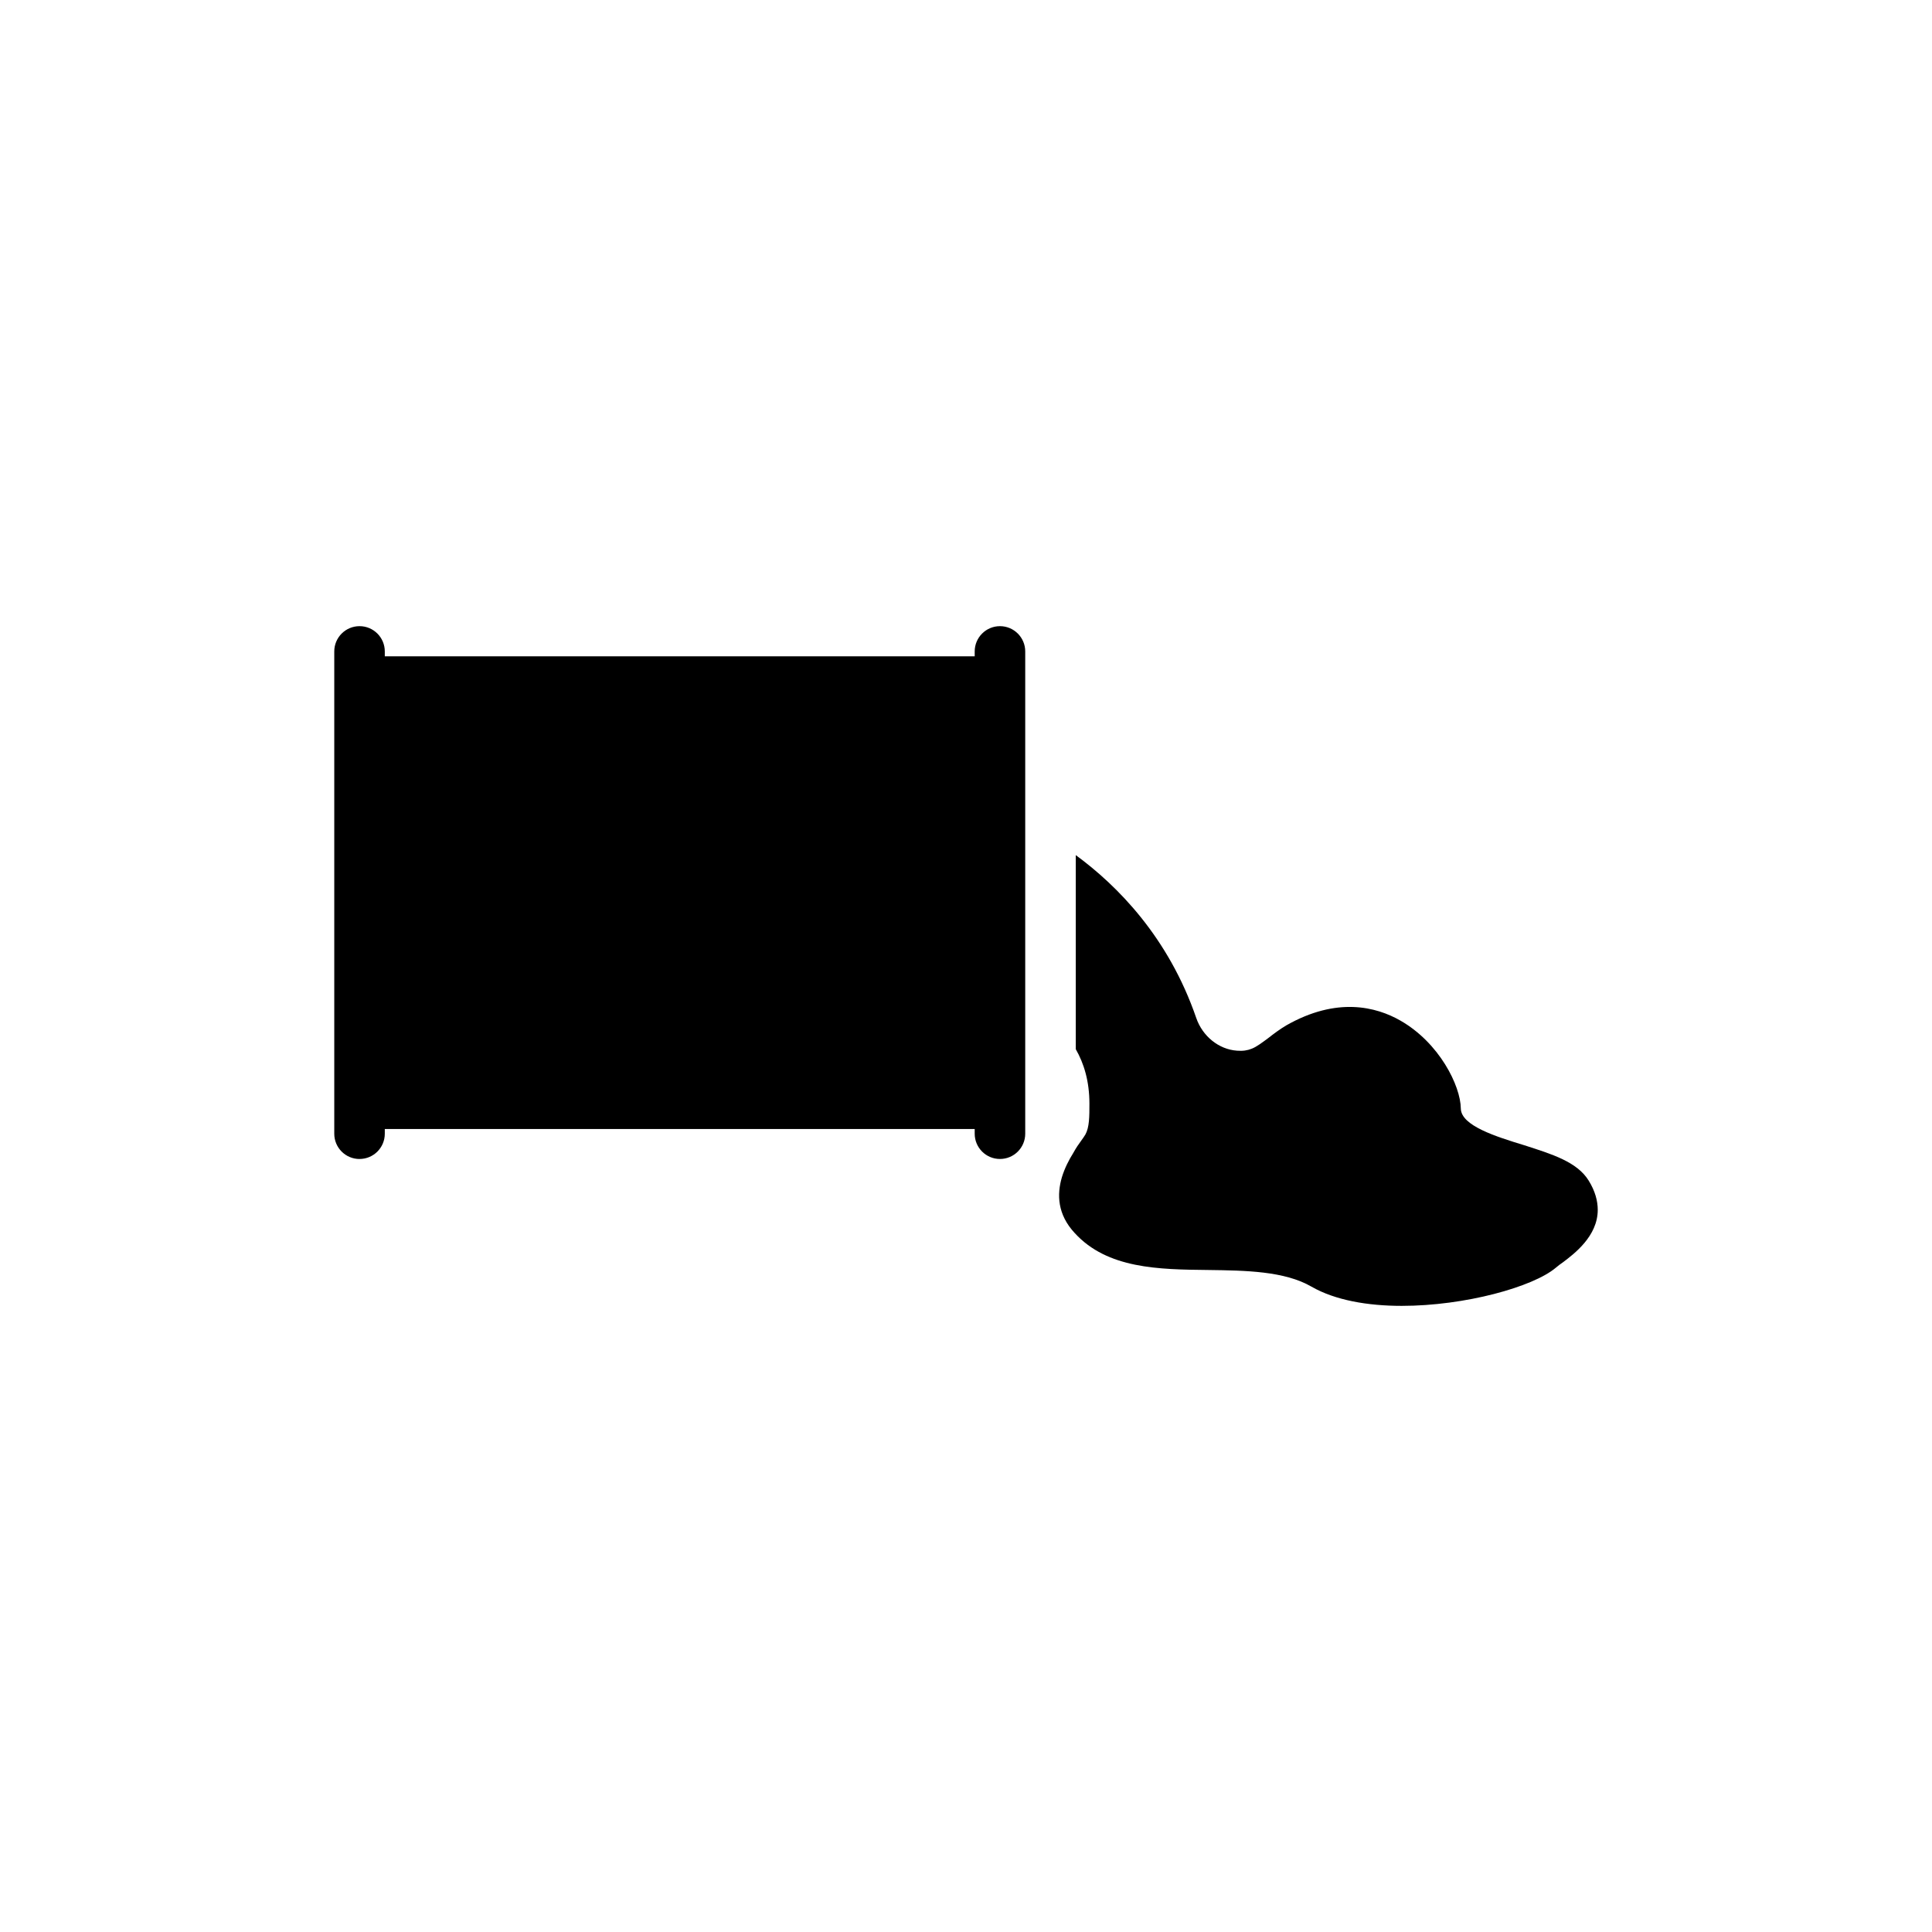 <?xml version="1.0" encoding="UTF-8"?>
<!-- Uploaded to: ICON Repo, www.iconrepo.com, Generator: ICON Repo Mixer Tools -->
<svg fill="#000000" width="800px" height="800px" version="1.1" viewBox="144 144 512 512" xmlns="http://www.w3.org/2000/svg">
 <g>
  <path d="m239.28 451.14c3.699 0 6.695-2.996 6.695-6.695v-1.246h156.33v1.246c0 3.699 2.996 6.695 6.695 6.695 3.699 0 6.695-2.996 6.695-6.695v-127.81c0-3.695-3-6.695-6.695-6.695-3.699 0-6.695 3-6.695 6.695v1.293h-156.33v-1.293c0-3.695-2.996-6.695-6.695-6.695-3.699 0-6.695 3-6.695 6.695v127.82c0 3.695 2.996 6.691 6.695 6.691z"/>
  <path d="m547.87 447.48c-7.434-2.277-16.672-5.156-16.738-9.707-0.066-6.027-5.691-17.41-16.004-23.301-6.43-3.684-16.875-6.359-30.266 1.273-1.676 1.004-3.215 2.141-4.754 3.348-1.539 1.137-3.012 2.277-4.352 2.812-1.137 0.469-2.41 0.668-3.949 0.535-4.82-0.336-9.105-3.816-10.781-8.637-7.363-21.426-20.891-35.086-31.938-43.188v51.422c2.144 3.75 3.617 8.438 3.617 14.461 0 3.348 0 6.227-1.07 8.168-0.27 0.469-0.668 1.004-1.141 1.676-0.602 0.805-1.34 1.875-2.074 3.215-1.137 1.809-2.277 4.019-3.012 6.43-1.34 4.551-1.207 9.844 3.414 14.797 8.637 9.441 22.23 9.641 35.352 9.777 9.91 0.133 20.223 0.27 27.383 4.418 6.293 3.617 14.934 5.09 23.902 5.09 16.805 0 34.816-5.023 40.844-10.109 0.602-0.535 1.273-1.004 1.941-1.473 2.812-2.144 9.172-6.828 9.172-13.859 0-2.344-0.668-4.953-2.41-7.766-3.078-4.965-9.641-6.973-17.137-9.383z"/>
 </g>
</svg>